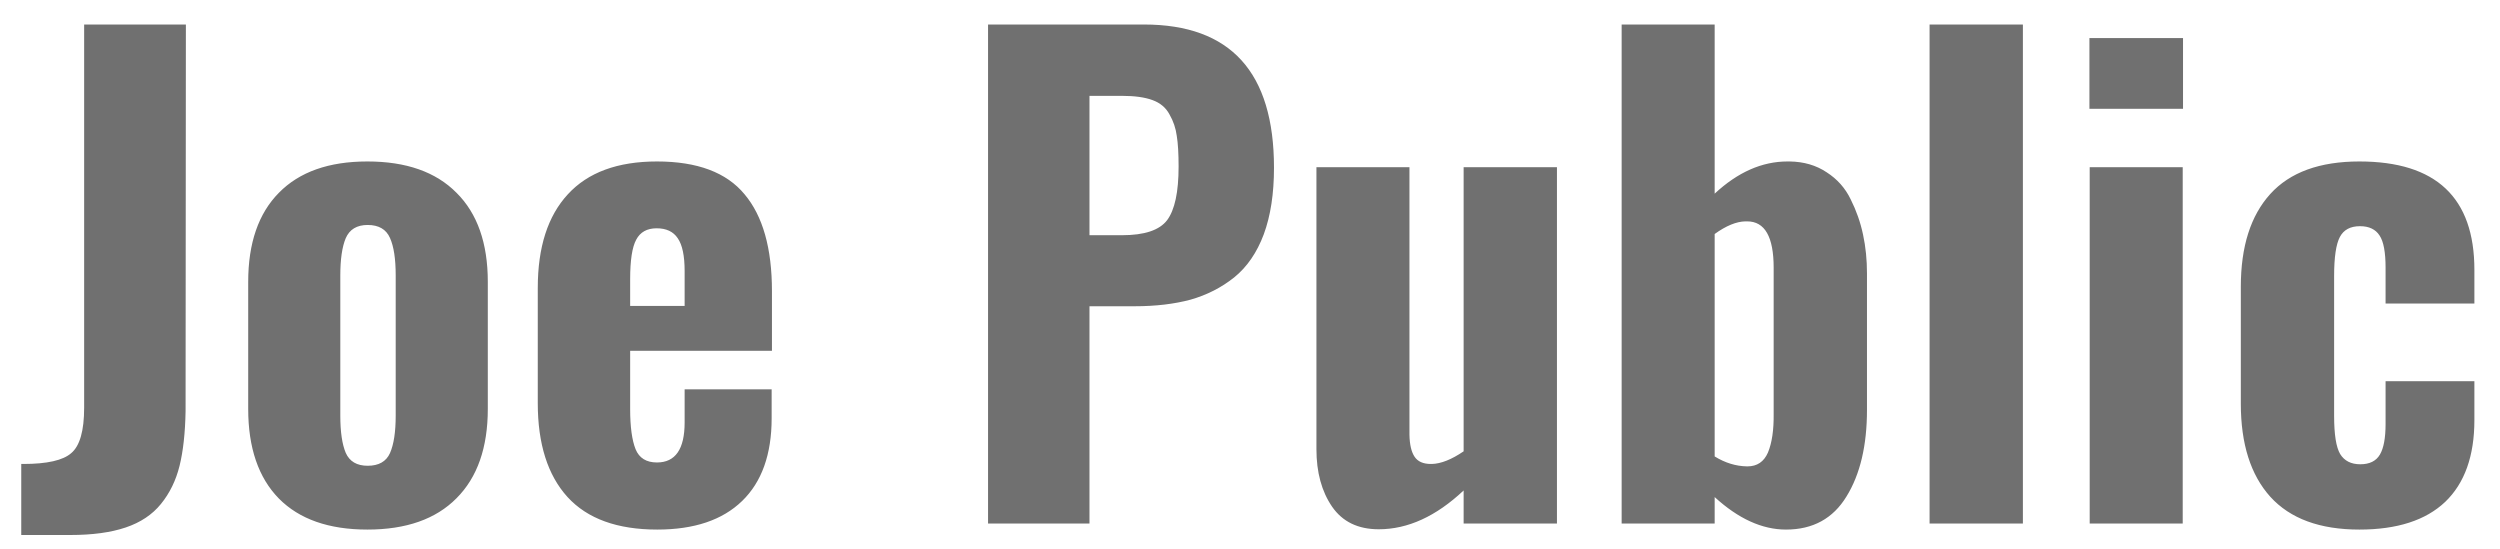 <svg width="82" height="18" viewBox="0 0 82 18" fill="none" xmlns="http://www.w3.org/2000/svg">
<path d="M0.697 17.548V15.218C0.717 15.218 0.74 15.218 0.766 15.218C1.543 15.218 2.066 15.1 2.336 14.863C2.619 14.626 2.76 14.129 2.76 13.372V0.804H6.097L6.087 13.49C6.074 14.201 6.008 14.797 5.89 15.277C5.771 15.758 5.567 16.176 5.278 16.531C4.995 16.88 4.61 17.137 4.123 17.301C3.636 17.466 3.03 17.548 2.306 17.548H0.697ZM12.05 17.37C10.787 17.37 9.819 17.031 9.148 16.353C8.477 15.669 8.141 14.688 8.141 13.411V9.245C8.141 7.975 8.477 7.001 9.148 6.323C9.819 5.638 10.787 5.296 12.05 5.296C13.321 5.296 14.295 5.638 14.973 6.323C15.657 7.001 16 7.975 16 9.245V13.411C16 14.682 15.657 15.659 14.973 16.343C14.295 17.028 13.321 17.37 12.05 17.37ZM12.06 15.277C12.422 15.277 12.666 15.139 12.791 14.863C12.916 14.58 12.979 14.168 12.979 13.629V9.038C12.979 8.491 12.916 8.08 12.791 7.804C12.666 7.521 12.422 7.379 12.06 7.379C11.705 7.379 11.465 7.524 11.34 7.813C11.221 8.096 11.162 8.505 11.162 9.038V13.629C11.162 14.162 11.221 14.57 11.34 14.853C11.465 15.136 11.705 15.277 12.06 15.277ZM20.669 10.035H22.456V8.89C22.456 8.389 22.381 8.031 22.229 7.813C22.084 7.596 21.854 7.488 21.538 7.488C21.222 7.488 20.998 7.613 20.867 7.863C20.735 8.106 20.669 8.537 20.669 9.156V10.035ZM21.558 17.37C20.248 17.37 19.267 17.015 18.616 16.304C17.964 15.587 17.639 14.56 17.639 13.224V9.442C17.639 8.106 17.968 7.083 18.626 6.372C19.284 5.655 20.258 5.296 21.548 5.296C22.871 5.296 23.829 5.655 24.421 6.372C25.02 7.083 25.32 8.143 25.32 9.551V11.506H20.669V13.421C20.669 14 20.729 14.438 20.847 14.734C20.966 15.024 21.199 15.169 21.548 15.169C22.154 15.169 22.456 14.731 22.456 13.856V12.77H25.31V13.717C25.31 14.902 24.987 15.807 24.342 16.432C23.697 17.058 22.769 17.37 21.558 17.37ZM35.735 7.715H36.801C37.539 7.715 38.032 7.55 38.282 7.221C38.532 6.885 38.658 6.3 38.658 5.464C38.658 5.036 38.638 4.7 38.598 4.457C38.565 4.207 38.486 3.973 38.361 3.756C38.243 3.532 38.055 3.374 37.799 3.282C37.548 3.19 37.216 3.144 36.801 3.144H35.735V7.715ZM32.408 17.173V0.804H37.522C40.366 0.804 41.787 2.37 41.787 5.503C41.787 6.352 41.675 7.08 41.452 7.685C41.228 8.284 40.905 8.755 40.484 9.097C40.063 9.433 39.586 9.676 39.053 9.828C38.519 9.972 37.907 10.045 37.216 10.045H35.735V17.173H32.408ZM45.223 17.36C44.545 17.36 44.035 17.114 43.693 16.62C43.35 16.12 43.179 15.491 43.179 14.734V5.484H46.23V14.26C46.237 14.583 46.292 14.823 46.398 14.981C46.503 15.139 46.681 15.218 46.931 15.218C46.944 15.218 46.954 15.218 46.961 15.218C47.263 15.211 47.612 15.073 48.007 14.803V5.484H51.068V17.173H48.007V16.087C47.105 16.936 46.177 17.36 45.223 17.36ZM57.297 15.297C57.304 15.297 57.31 15.297 57.317 15.297C57.633 15.297 57.857 15.146 57.989 14.843C58.12 14.527 58.183 14.102 58.176 13.569V8.781C58.176 7.767 57.886 7.261 57.307 7.261C57.288 7.261 57.268 7.261 57.248 7.261C56.952 7.267 56.616 7.405 56.241 7.675V14.971C56.583 15.182 56.935 15.29 57.297 15.297ZM58.581 17.37C57.798 17.37 57.018 17.015 56.241 16.304V17.173H53.19V0.804H56.241V6.352C56.998 5.648 57.794 5.296 58.63 5.296C58.65 5.296 58.673 5.296 58.699 5.296C59.167 5.303 59.571 5.421 59.914 5.651C60.263 5.875 60.526 6.171 60.703 6.54C60.888 6.908 61.023 7.293 61.108 7.695C61.194 8.096 61.237 8.521 61.237 8.969V13.441C61.237 14.613 61.013 15.56 60.565 16.284C60.124 17.008 59.463 17.37 58.581 17.37ZM63.29 17.173V0.804H66.351V17.173H63.29ZM68.533 3.568V1.248H71.603V3.568H68.533ZM68.542 17.173V5.484H71.593V17.173H68.542ZM77.388 17.37C76.092 17.37 75.118 17.012 74.466 16.294C73.821 15.577 73.499 14.56 73.499 13.243V9.403C73.499 8.087 73.821 7.073 74.466 6.362C75.111 5.651 76.085 5.296 77.388 5.296C79.903 5.296 81.16 6.481 81.16 8.85V9.956H78.247V8.781C78.247 8.274 78.182 7.922 78.05 7.725C77.918 7.521 77.704 7.419 77.408 7.419C77.092 7.419 76.872 7.537 76.747 7.774C76.622 8.011 76.559 8.439 76.559 9.057V13.638C76.559 14.251 76.625 14.668 76.757 14.892C76.895 15.116 77.115 15.228 77.418 15.228C77.721 15.228 77.935 15.123 78.06 14.912C78.185 14.701 78.247 14.366 78.247 13.905V12.503H81.16V13.777C81.16 14.955 80.841 15.85 80.202 16.462C79.564 17.067 78.626 17.37 77.388 17.37Z" fill="#707070"/>
</svg>
